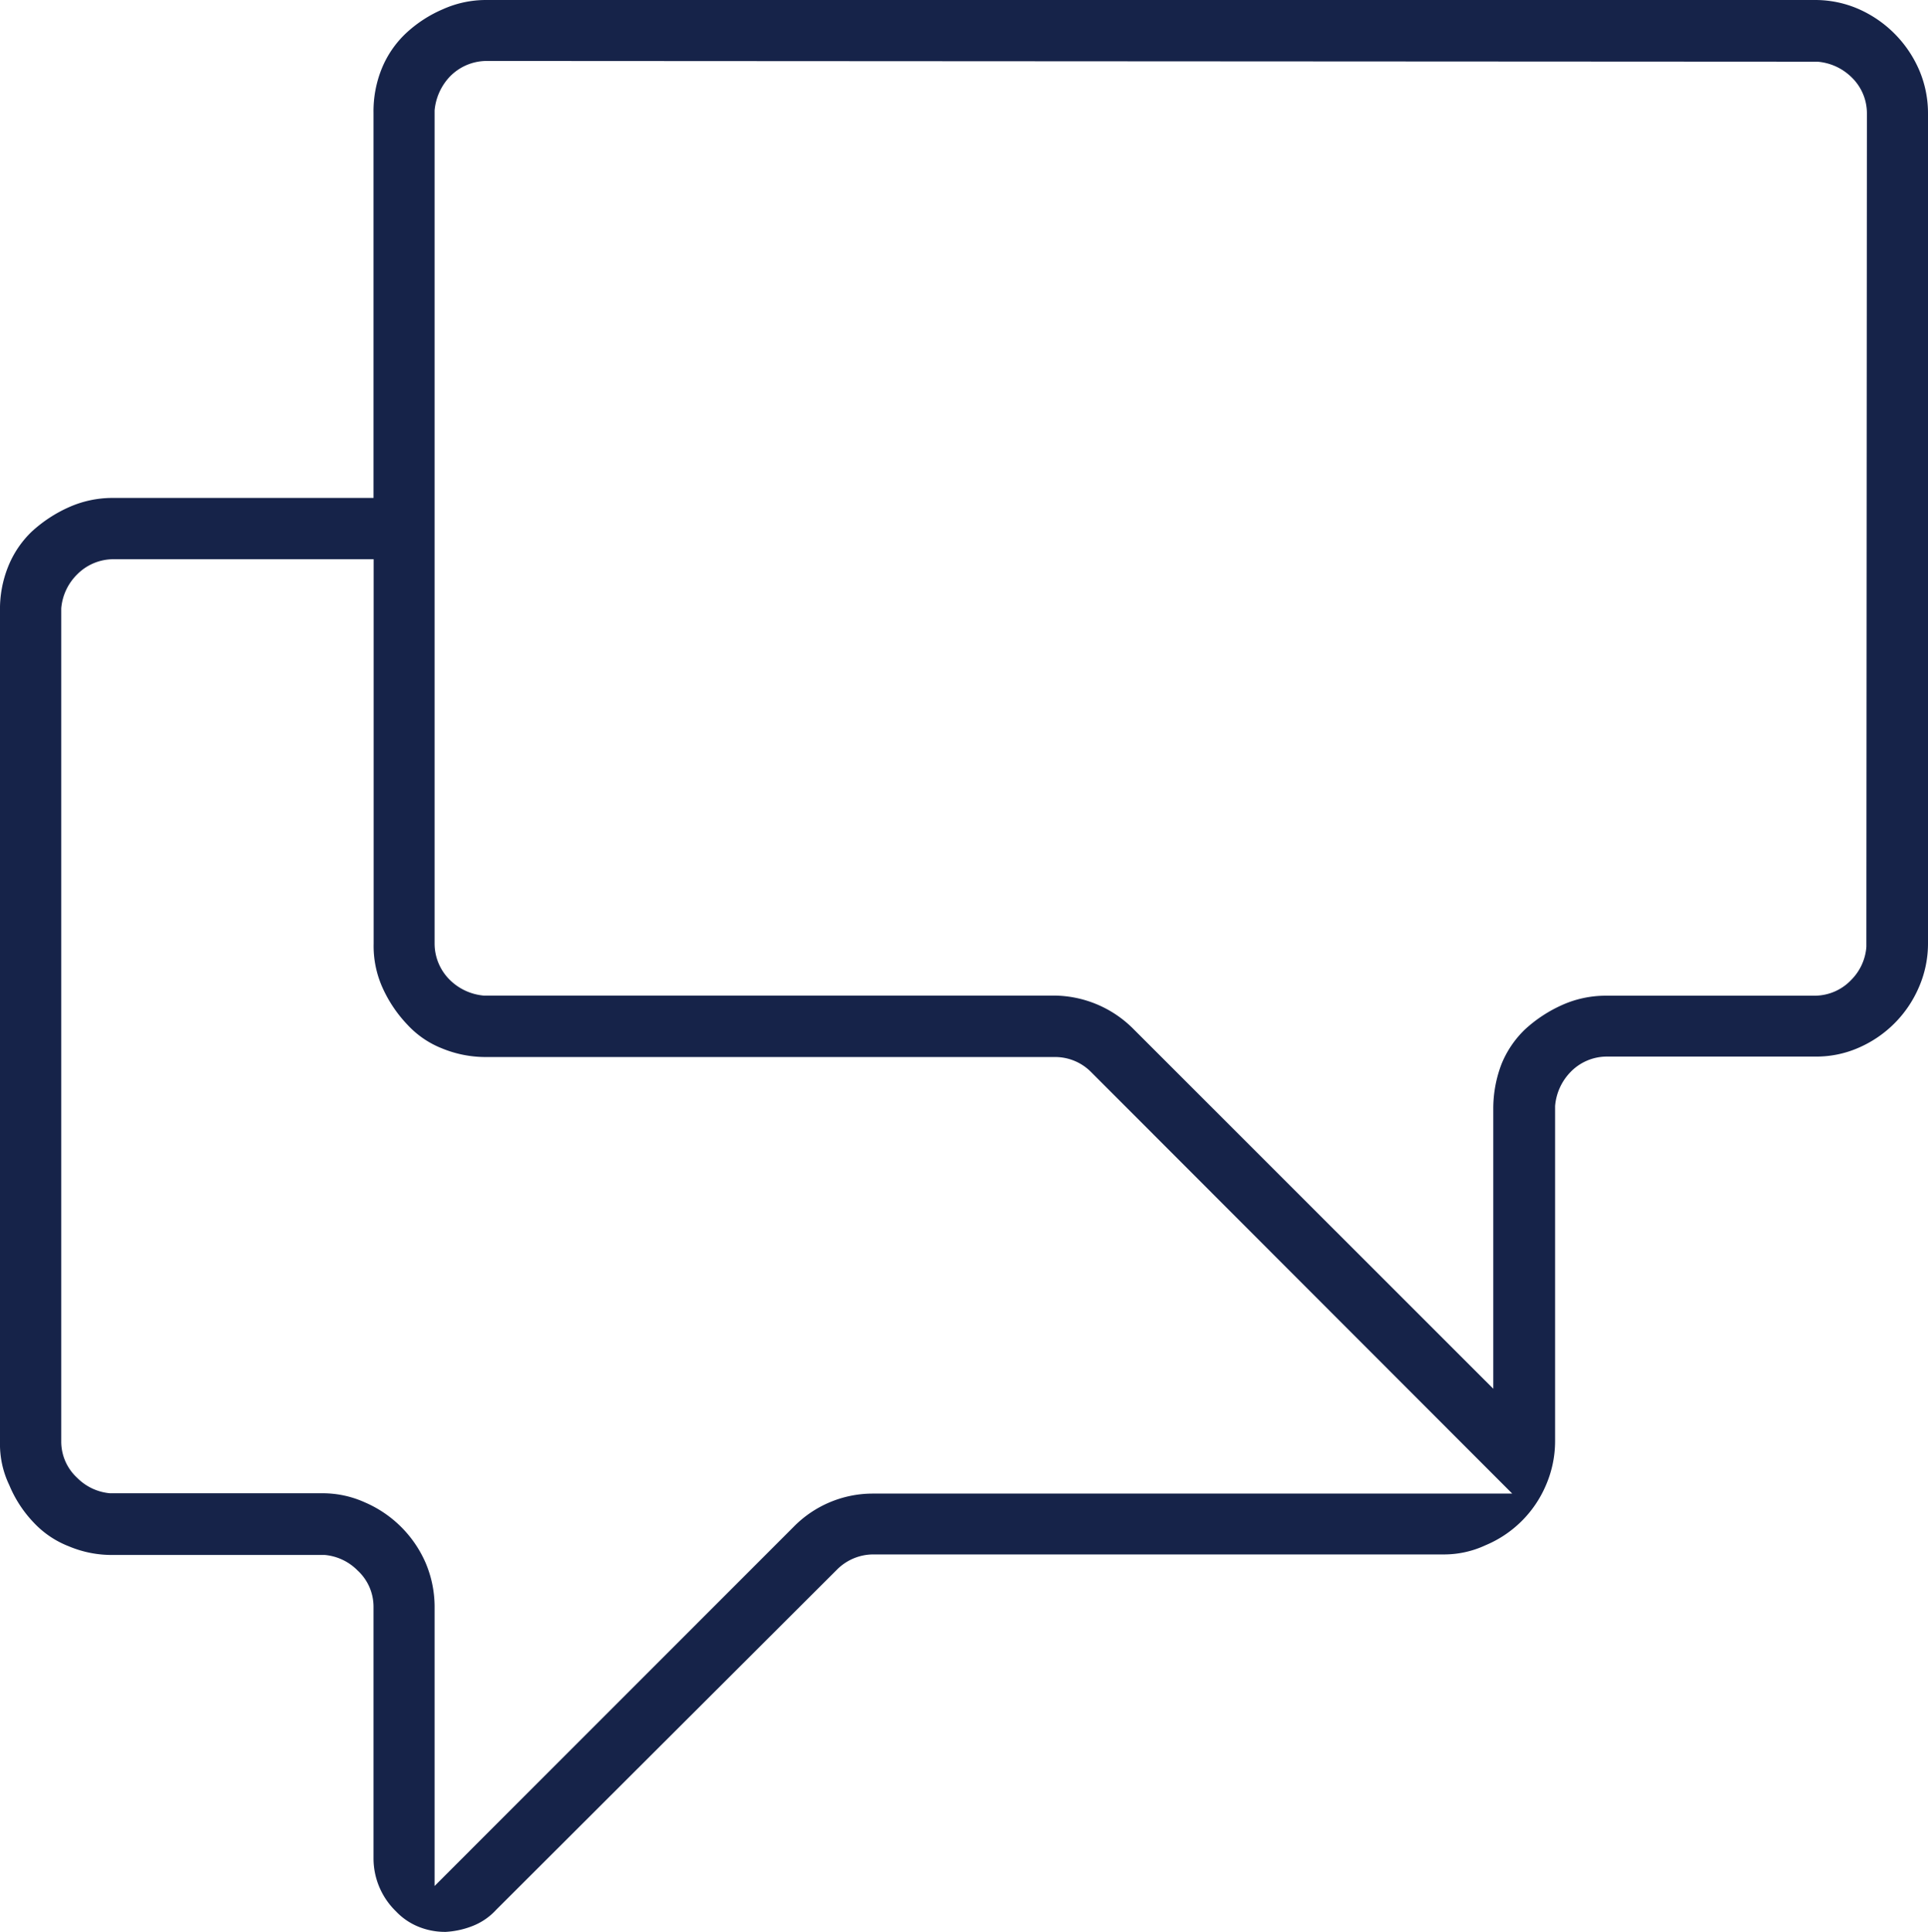 <svg xmlns="http://www.w3.org/2000/svg" width="46.971" height="47.062" viewBox="0 0 46.971 47.062"><path id="Path_53995" data-name="Path 53995" d="M10.84,47.062a1.713,1.713,0,0,1-.653-.129,1.564,1.564,0,0,1-.541-.372A1.8,1.8,0,0,1,9.1,45.288V39.144a1.2,1.2,0,0,0-.389-.887,1.283,1.283,0,0,0-.8-.377H2.752a2.693,2.693,0,0,1-1.075-.211,2.319,2.319,0,0,1-.85-.572,2.959,2.959,0,0,1-.6-.917A2.3,2.3,0,0,1,0,35.13V14.891A2.772,2.772,0,0,1,.2,13.8a2.434,2.434,0,0,1,.573-.849,3.344,3.344,0,0,1,.917-.6,2.6,2.6,0,0,1,1.04-.221H9.1V2.753a2.767,2.767,0,0,1,.2-1.08A2.457,2.457,0,0,1,9.876.824a3.107,3.107,0,0,1,.916-.6A2.559,2.559,0,0,1,11.833,0H44.217A2.637,2.637,0,0,1,45.28.22a2.865,2.865,0,0,1,1.469,1.47,2.673,2.673,0,0,1,.222,1.066v20.23a2.662,2.662,0,0,1-.222,1.064,2.815,2.815,0,0,1-1.478,1.478,2.553,2.553,0,0,1-1.019.211h-5.1a1.231,1.231,0,0,0-.9.387,1.342,1.342,0,0,0-.366.82v8.168a2.7,2.7,0,0,1-.222,1.064,2.752,2.752,0,0,1-1.477,1.467,2.388,2.388,0,0,1-1.008.222H21.288a1.251,1.251,0,0,0-.9.373l-8.3,8.284a1.539,1.539,0,0,1-.556.387,2.1,2.1,0,0,1-.694.152ZM2.755,13.623A1.246,1.246,0,0,0,1.873,14a1.314,1.314,0,0,0-.381.821v20.3A1.2,1.2,0,0,0,1.879,36a1.285,1.285,0,0,0,.8.377h5.18a2.493,2.493,0,0,1,1.026.22,2.836,2.836,0,0,1,1.482,1.47,2.748,2.748,0,0,1,.221,1.064v6.813L19.33,37.2a2.7,2.7,0,0,1,1.912-.815l15.6,0L26.576,26.11a1.231,1.231,0,0,0-.867-.36H11.853a2.787,2.787,0,0,1-1.086-.211,2.282,2.282,0,0,1-.836-.571,3.216,3.216,0,0,1-.618-.921,2.474,2.474,0,0,1-.21-1.058V13.623H2.755Zm9.1-12.138a1.253,1.253,0,0,0-.9.386,1.376,1.376,0,0,0-.367.818l0,20.3a1.245,1.245,0,0,0,.372.883,1.344,1.344,0,0,0,.82.381h13.9a2.749,2.749,0,0,1,1.93.811l8.77,8.767V27.015a3.03,3.03,0,0,1,.2-1.092,2.448,2.448,0,0,1,.573-.846,3.358,3.358,0,0,1,.917-.6,2.6,2.6,0,0,1,1.04-.221h5.093a1.23,1.23,0,0,0,.9-.387,1.275,1.275,0,0,0,.367-.805l.013-20.309a1.22,1.22,0,0,0-.388-.886,1.333,1.333,0,0,0-.818-.366Z" transform="translate(0)" fill="#162349"></path></svg>
